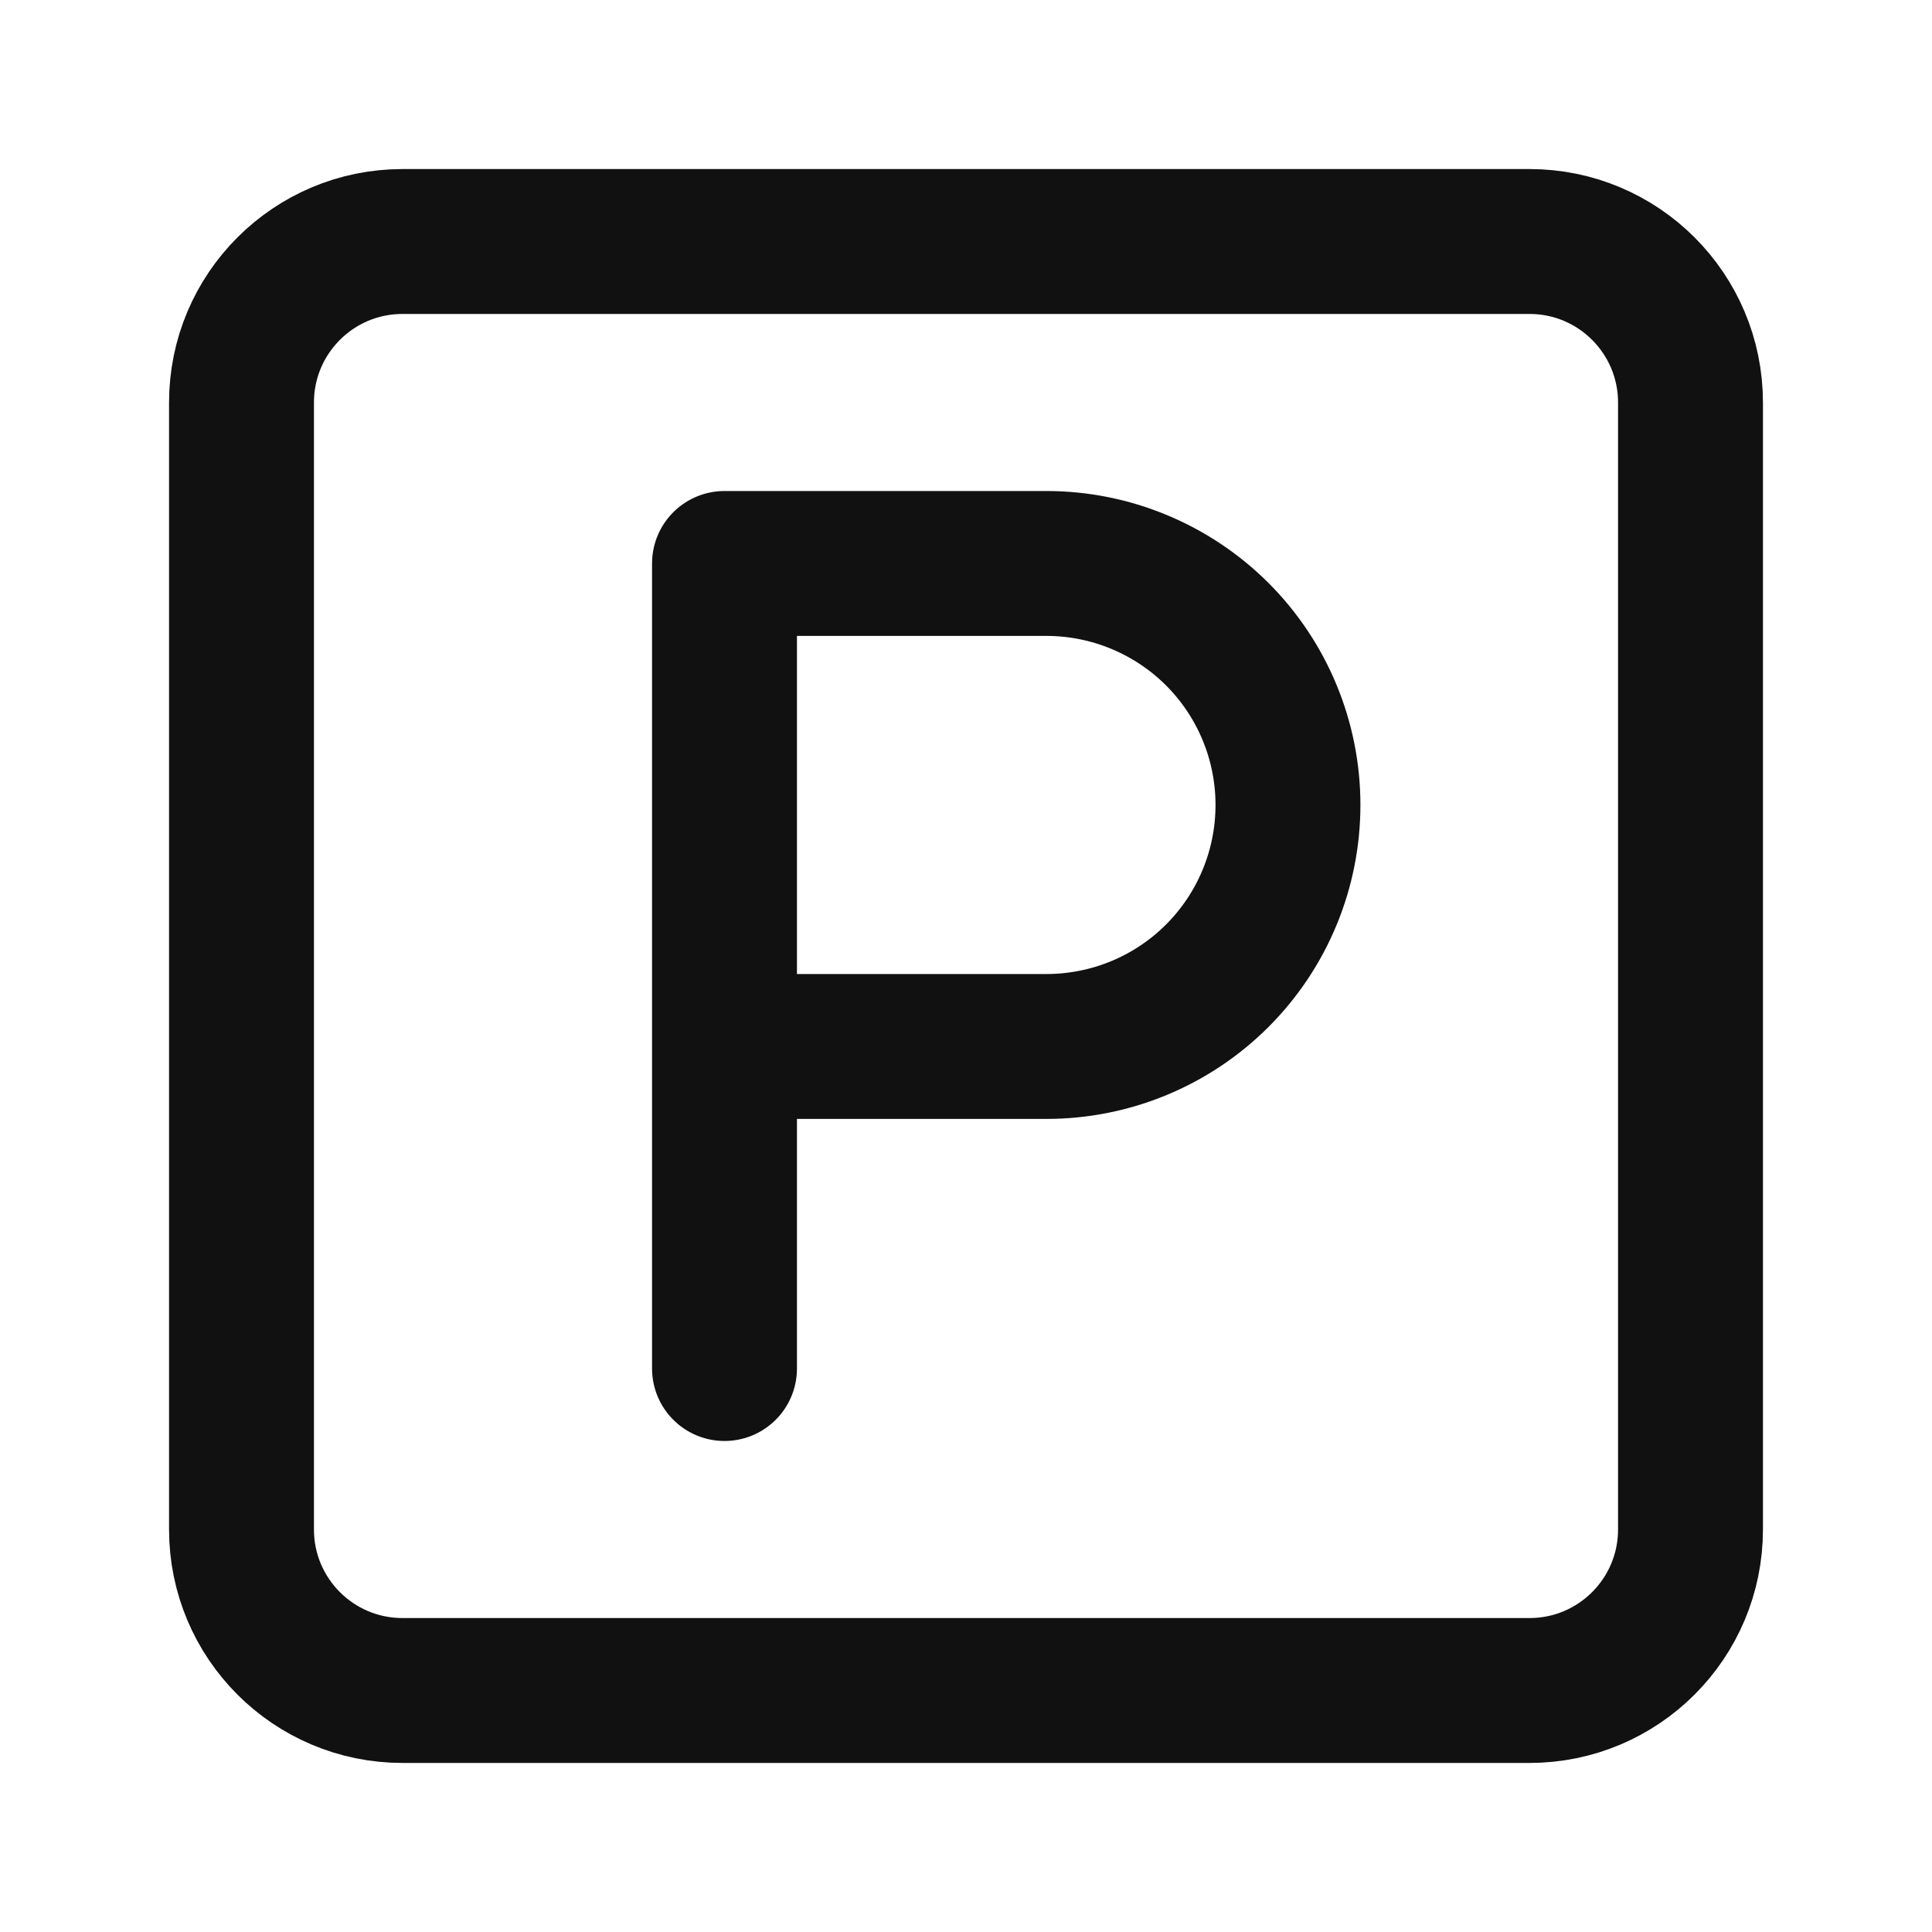 <svg width="20" height="20" viewBox="0 0 20 20" fill="none" xmlns="http://www.w3.org/2000/svg">
<path d="M15.833 2.5H4.167C3.246 2.5 2.5 3.246 2.5 4.167V15.833C2.5 16.754 3.246 17.5 4.167 17.5H15.833C16.754 17.5 17.5 16.754 17.5 15.833V4.167C17.5 3.246 16.754 2.5 15.833 2.5Z" stroke="#111111" stroke-width="1.5" stroke-linecap="round" stroke-linejoin="round"/>
<path d="M7.5 14.167V5.833H10.833C11.496 5.833 12.132 6.097 12.601 6.565C13.07 7.034 13.333 7.67 13.333 8.333C13.333 8.996 13.07 9.632 12.601 10.101C12.132 10.57 11.496 10.833 10.833 10.833H7.5" stroke="#111111" stroke-width="1.5" stroke-linecap="round" stroke-linejoin="round"/>
</svg>
